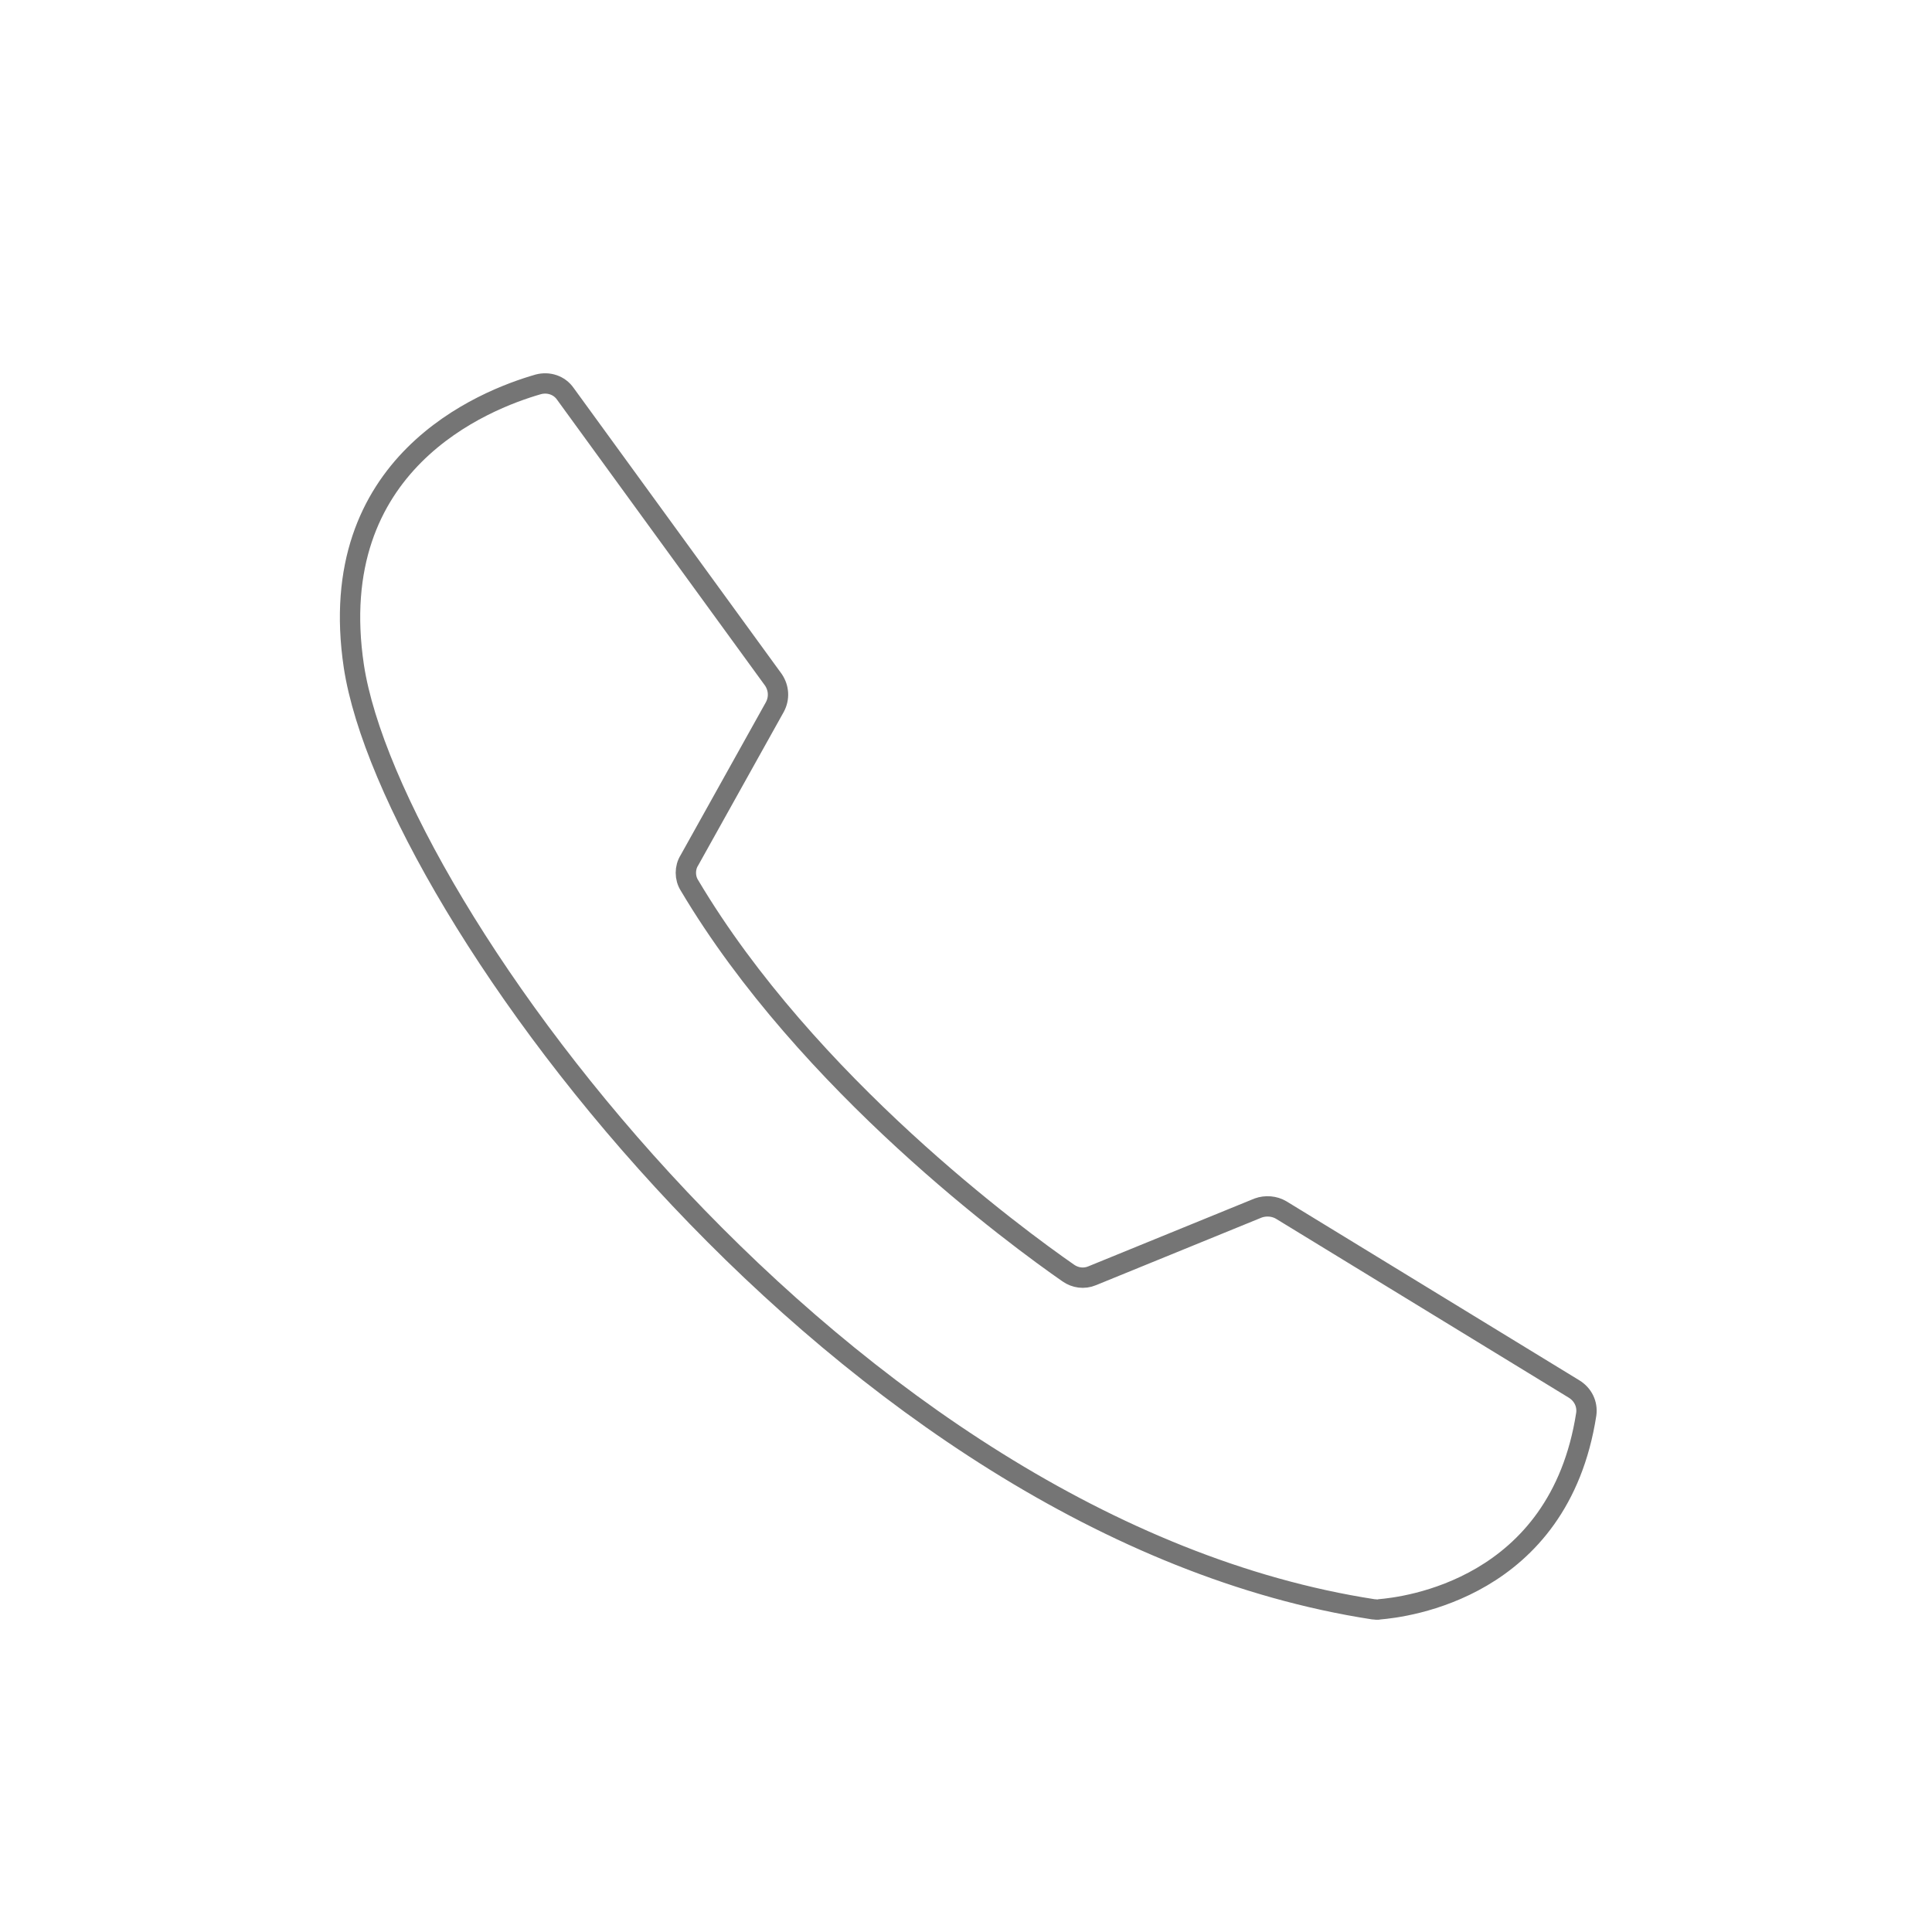<?xml version="1.0" encoding="utf-8"?>
<!-- Generator: Adobe Illustrator 22.1.0, SVG Export Plug-In . SVG Version: 6.00 Build 0)  -->
<svg version="1.1" id="Ebene_1" xmlns="http://www.w3.org/2000/svg" xmlns:xlink="http://www.w3.org/1999/xlink" x="0px" y="0px"
	 viewBox="0 0 285 285" style="enable-background:new 0 0 285 285;" xml:space="preserve">
<style type="text/css">
	.st0{fill:none;stroke:#757575;stroke-width:3;stroke-linecap:round;stroke-linejoin:round;stroke-miterlimit:10;}
</style>
<path class="st0" d="M83.4,58.1c-0.9-1.3-2.5-1.8-4-1.4c-8,2.3-31.7,11.6-27.2,41.6c5.5,35.9,72.5,127.1,150.4,139.1
	c0.3,0,0.6,0.1,0.9,0c3.6-0.3,26.5-2.9,30.5-28.8c0.2-1.5-0.5-2.9-1.8-3.7L189,178.5c-1-0.6-2.3-0.7-3.4-0.3l-24.5,10
	c-1.2,0.5-2.5,0.3-3.5-0.4c-7.5-5.2-38.5-27.9-55.9-57.2c-0.7-1.1-0.7-2.6,0-3.7l12.6-22.6c0.7-1.3,0.6-2.8-0.2-4L83.4,58.1z"/>
</svg>
